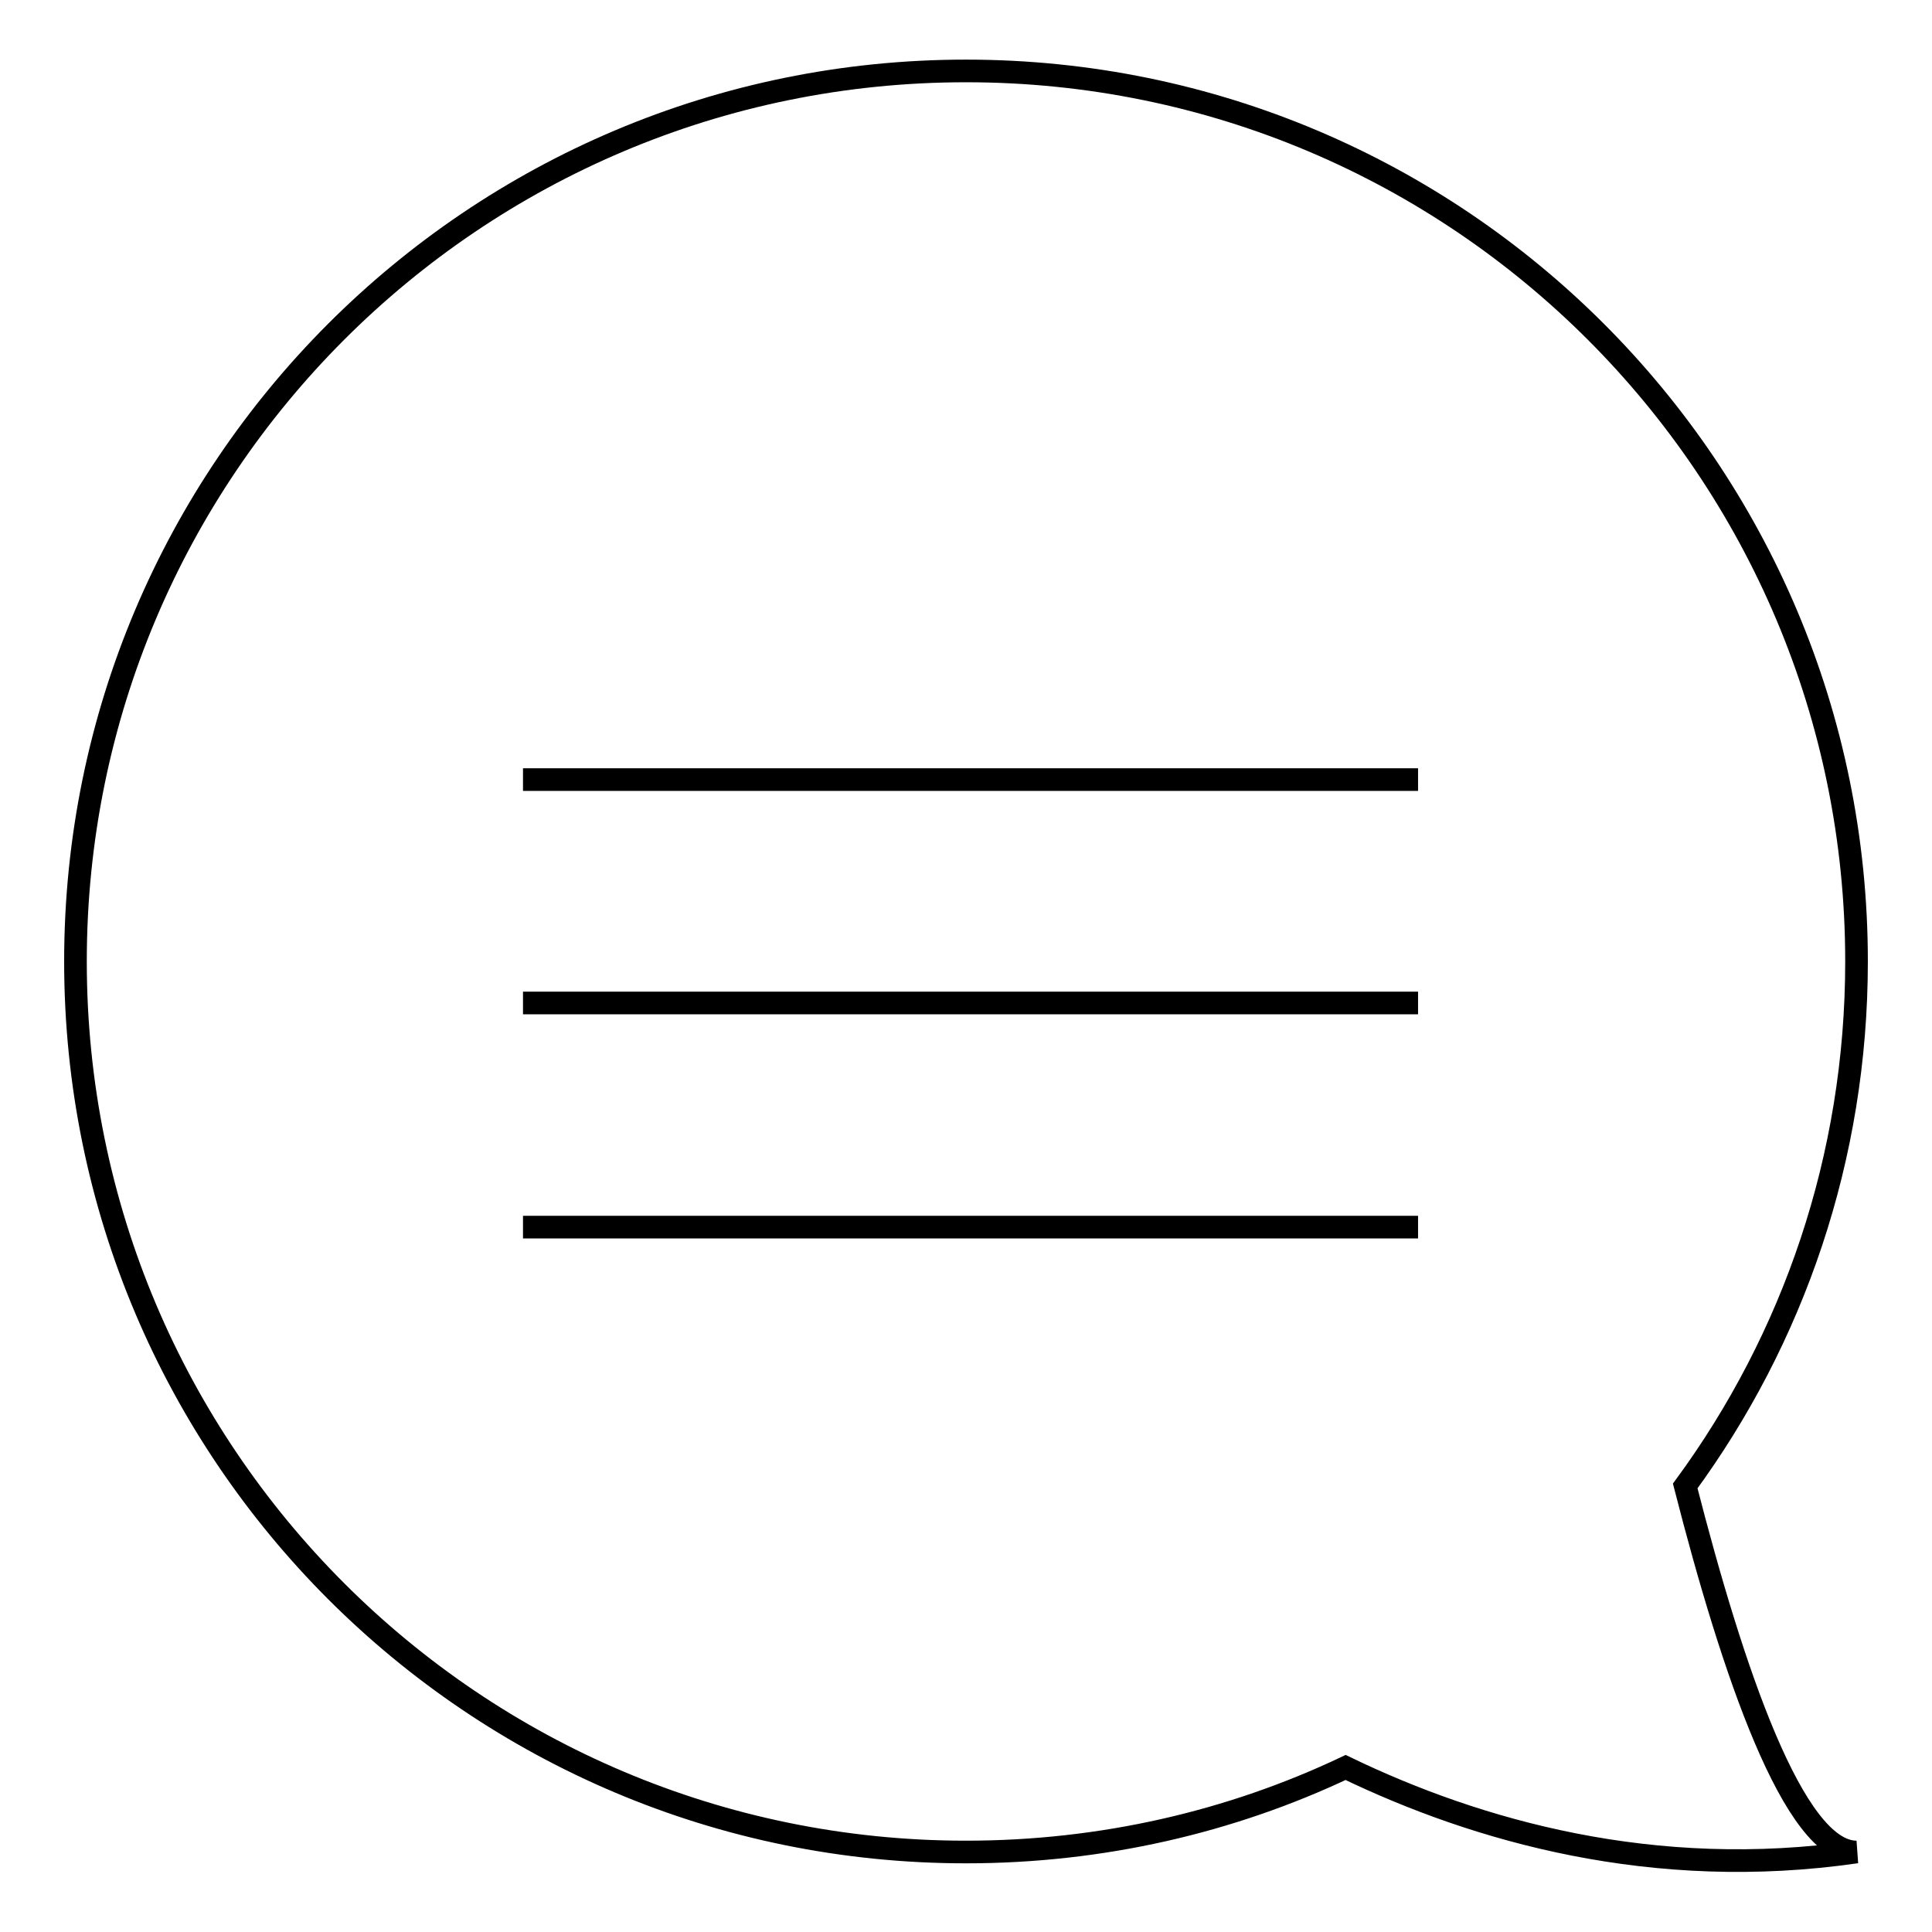 <?xml version="1.0" encoding="utf-8"?>
<!-- Svg Vector Icons : http://www.onlinewebfonts.com/icon -->
<!DOCTYPE svg PUBLIC "-//W3C//DTD SVG 1.1//EN" "http://www.w3.org/Graphics/SVG/1.1/DTD/svg11.dtd">
<svg version="1.1" xmlns="http://www.w3.org/2000/svg" xmlns:xlink="http://www.w3.org/1999/xlink" x="0px" y="0px" viewBox="0 0 256 256" enable-background="new 0 0 256 256" xml:space="preserve">
<g><g><path stroke-width="3" fill-opacity="0" stroke="#000000"  d="M178.3,234.2c-15.2,7.2-32.3,11.2-50.3,11.2c-65.2,0-118-52.8-118-118c0-65.2,52.8-118,118-118c65.2,0,118,52.8,118,118c0,26-8.4,50-22.7,69.5c6.3,24.6,14.4,48.5,22.7,48.5C219.1,249.3,195.7,242.6,178.3,234.2z"/><path stroke-width="3" fill-opacity="0" stroke="#000000"  d="M69.3,103.3h118.6"/><path stroke-width="3" fill-opacity="0" stroke="#000000"  d="M69.3,132.9h118.6"/><path stroke-width="3" fill-opacity="0" stroke="#000000"  d="M69.3,162.6h118.6"/></g></g>
</svg>